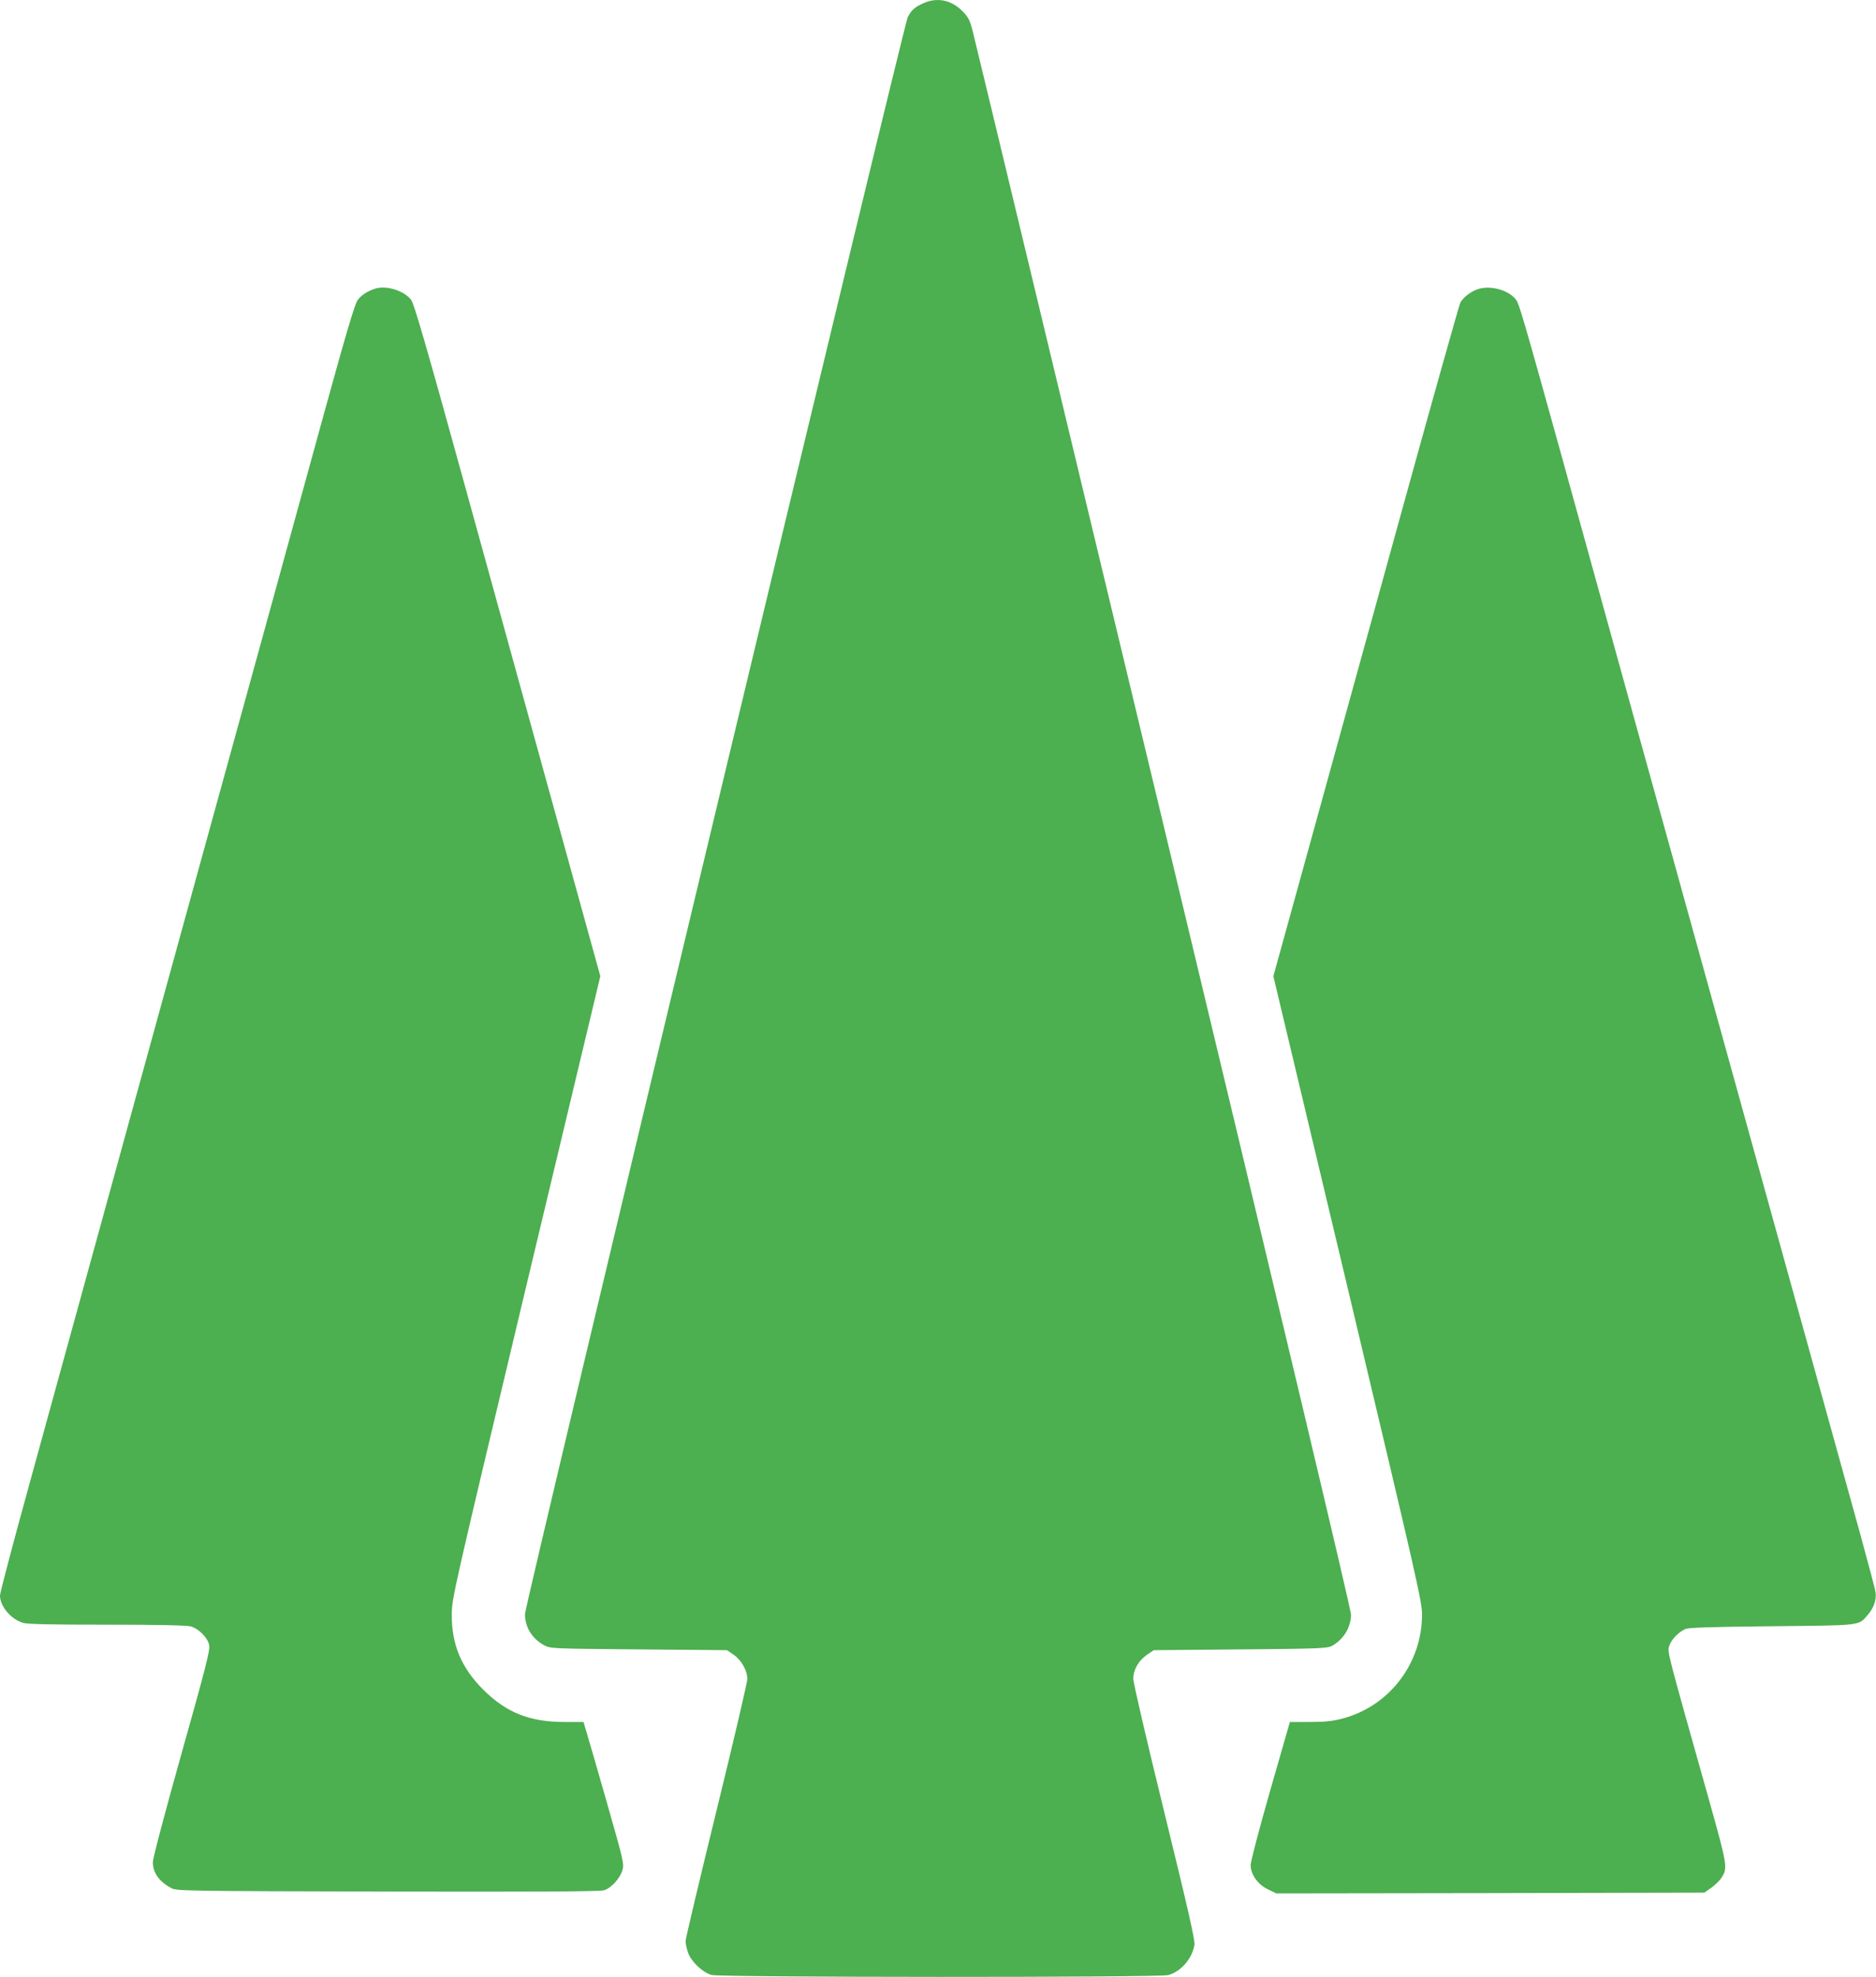 <?xml version="1.0" standalone="no"?>
<!DOCTYPE svg PUBLIC "-//W3C//DTD SVG 20010904//EN"
 "http://www.w3.org/TR/2001/REC-SVG-20010904/DTD/svg10.dtd">
<svg version="1.0" xmlns="http://www.w3.org/2000/svg"
 width="1215pt" height="1280pt" viewBox="0 0 1215 1280"
 preserveAspectRatio="xMidYMid meet">
<g transform="translate(0,1280) scale(0.1,-0.1)"
fill="#4caf50" stroke="none">
<path d="M5980 12779 c-56 -25 -77 -44 -101 -90 -27 -53 -2479 -10280 -2479
-10340 0 -85 46 -160 124 -202 41 -22 47 -22 613 -27 l571 -5 44 -30 c50 -35
88 -102 88 -157 0 -21 -90 -406 -200 -854 -110 -449 -200 -828 -200 -843 0
-15 7 -48 16 -74 19 -57 93 -128 152 -145 54 -16 2892 -17 2957 -1 82 21 156
106 171 196 4 30 -38 217 -195 857 -116 474 -201 838 -201 865 0 60 32 116 88
156 l44 30 561 5 c498 4 565 7 592 22 76 41 124 120 125 203 0 33 -425 1820
-1215 5115 -669 2786 -1225 5101 -1237 5145 -18 68 -28 86 -67 125 -71 71
-163 89 -251 49z"/>
<path d="M2430 10931 c-50 -16 -90 -42 -113 -73 -19 -25 -74 -211 -222 -748
-108 -393 -281 -1023 -385 -1400 -104 -377 -274 -995 -379 -1375 -104 -379
-275 -1000 -380 -1380 -261 -950 -534 -1941 -760 -2762 -105 -381 -191 -706
-191 -724 0 -70 71 -154 149 -177 27 -9 189 -12 542 -12 337 0 517 -4 544 -11
53 -15 111 -74 120 -122 6 -32 -24 -150 -179 -700 -110 -391 -186 -680 -186
-705 0 -69 41 -126 120 -168 34 -18 90 -19 1400 -22 936 -2 1376 0 1401 8 46
13 104 76 120 130 12 40 8 58 -99 433 -62 216 -121 422 -133 460 l-20 67 -123
0 c-225 0 -377 60 -527 210 -141 141 -204 291 -203 485 1 109 4 121 481 2122
l481 2012 -273 988 c-150 543 -420 1521 -600 2173 -251 911 -333 1193 -352
1218 -45 60 -162 96 -233 73z"/>
<path d="M9582 10931 c-49 -13 -107 -55 -125 -93 -8 -18 -183 -638 -387 -1378
-204 -740 -473 -1713 -597 -2163 l-226 -818 482 -2022 c450 -1892 481 -2029
481 -2112 -1 -320 -216 -598 -524 -675 -58 -15 -112 -20 -205 -20 l-127 0
-127 -442 c-70 -244 -127 -461 -127 -484 0 -61 45 -125 112 -158 l54 -26 1386
2 1386 3 43 30 c24 17 54 45 66 63 44 66 42 77 -77 502 -275 976 -271 960
-260 1000 11 40 60 92 105 112 23 9 160 14 560 18 588 6 560 2 622 74 38 43
57 97 50 145 -2 20 -48 191 -100 381 -53 190 -159 575 -237 855 -260 937 -370
1336 -510 1840 -76 275 -180 649 -230 830 -50 182 -154 555 -230 830 -76 275
-179 646 -229 825 -79 285 -217 786 -502 1815 -240 865 -270 967 -290 994 -44
59 -154 93 -237 72z"/>
</g>
</svg>
